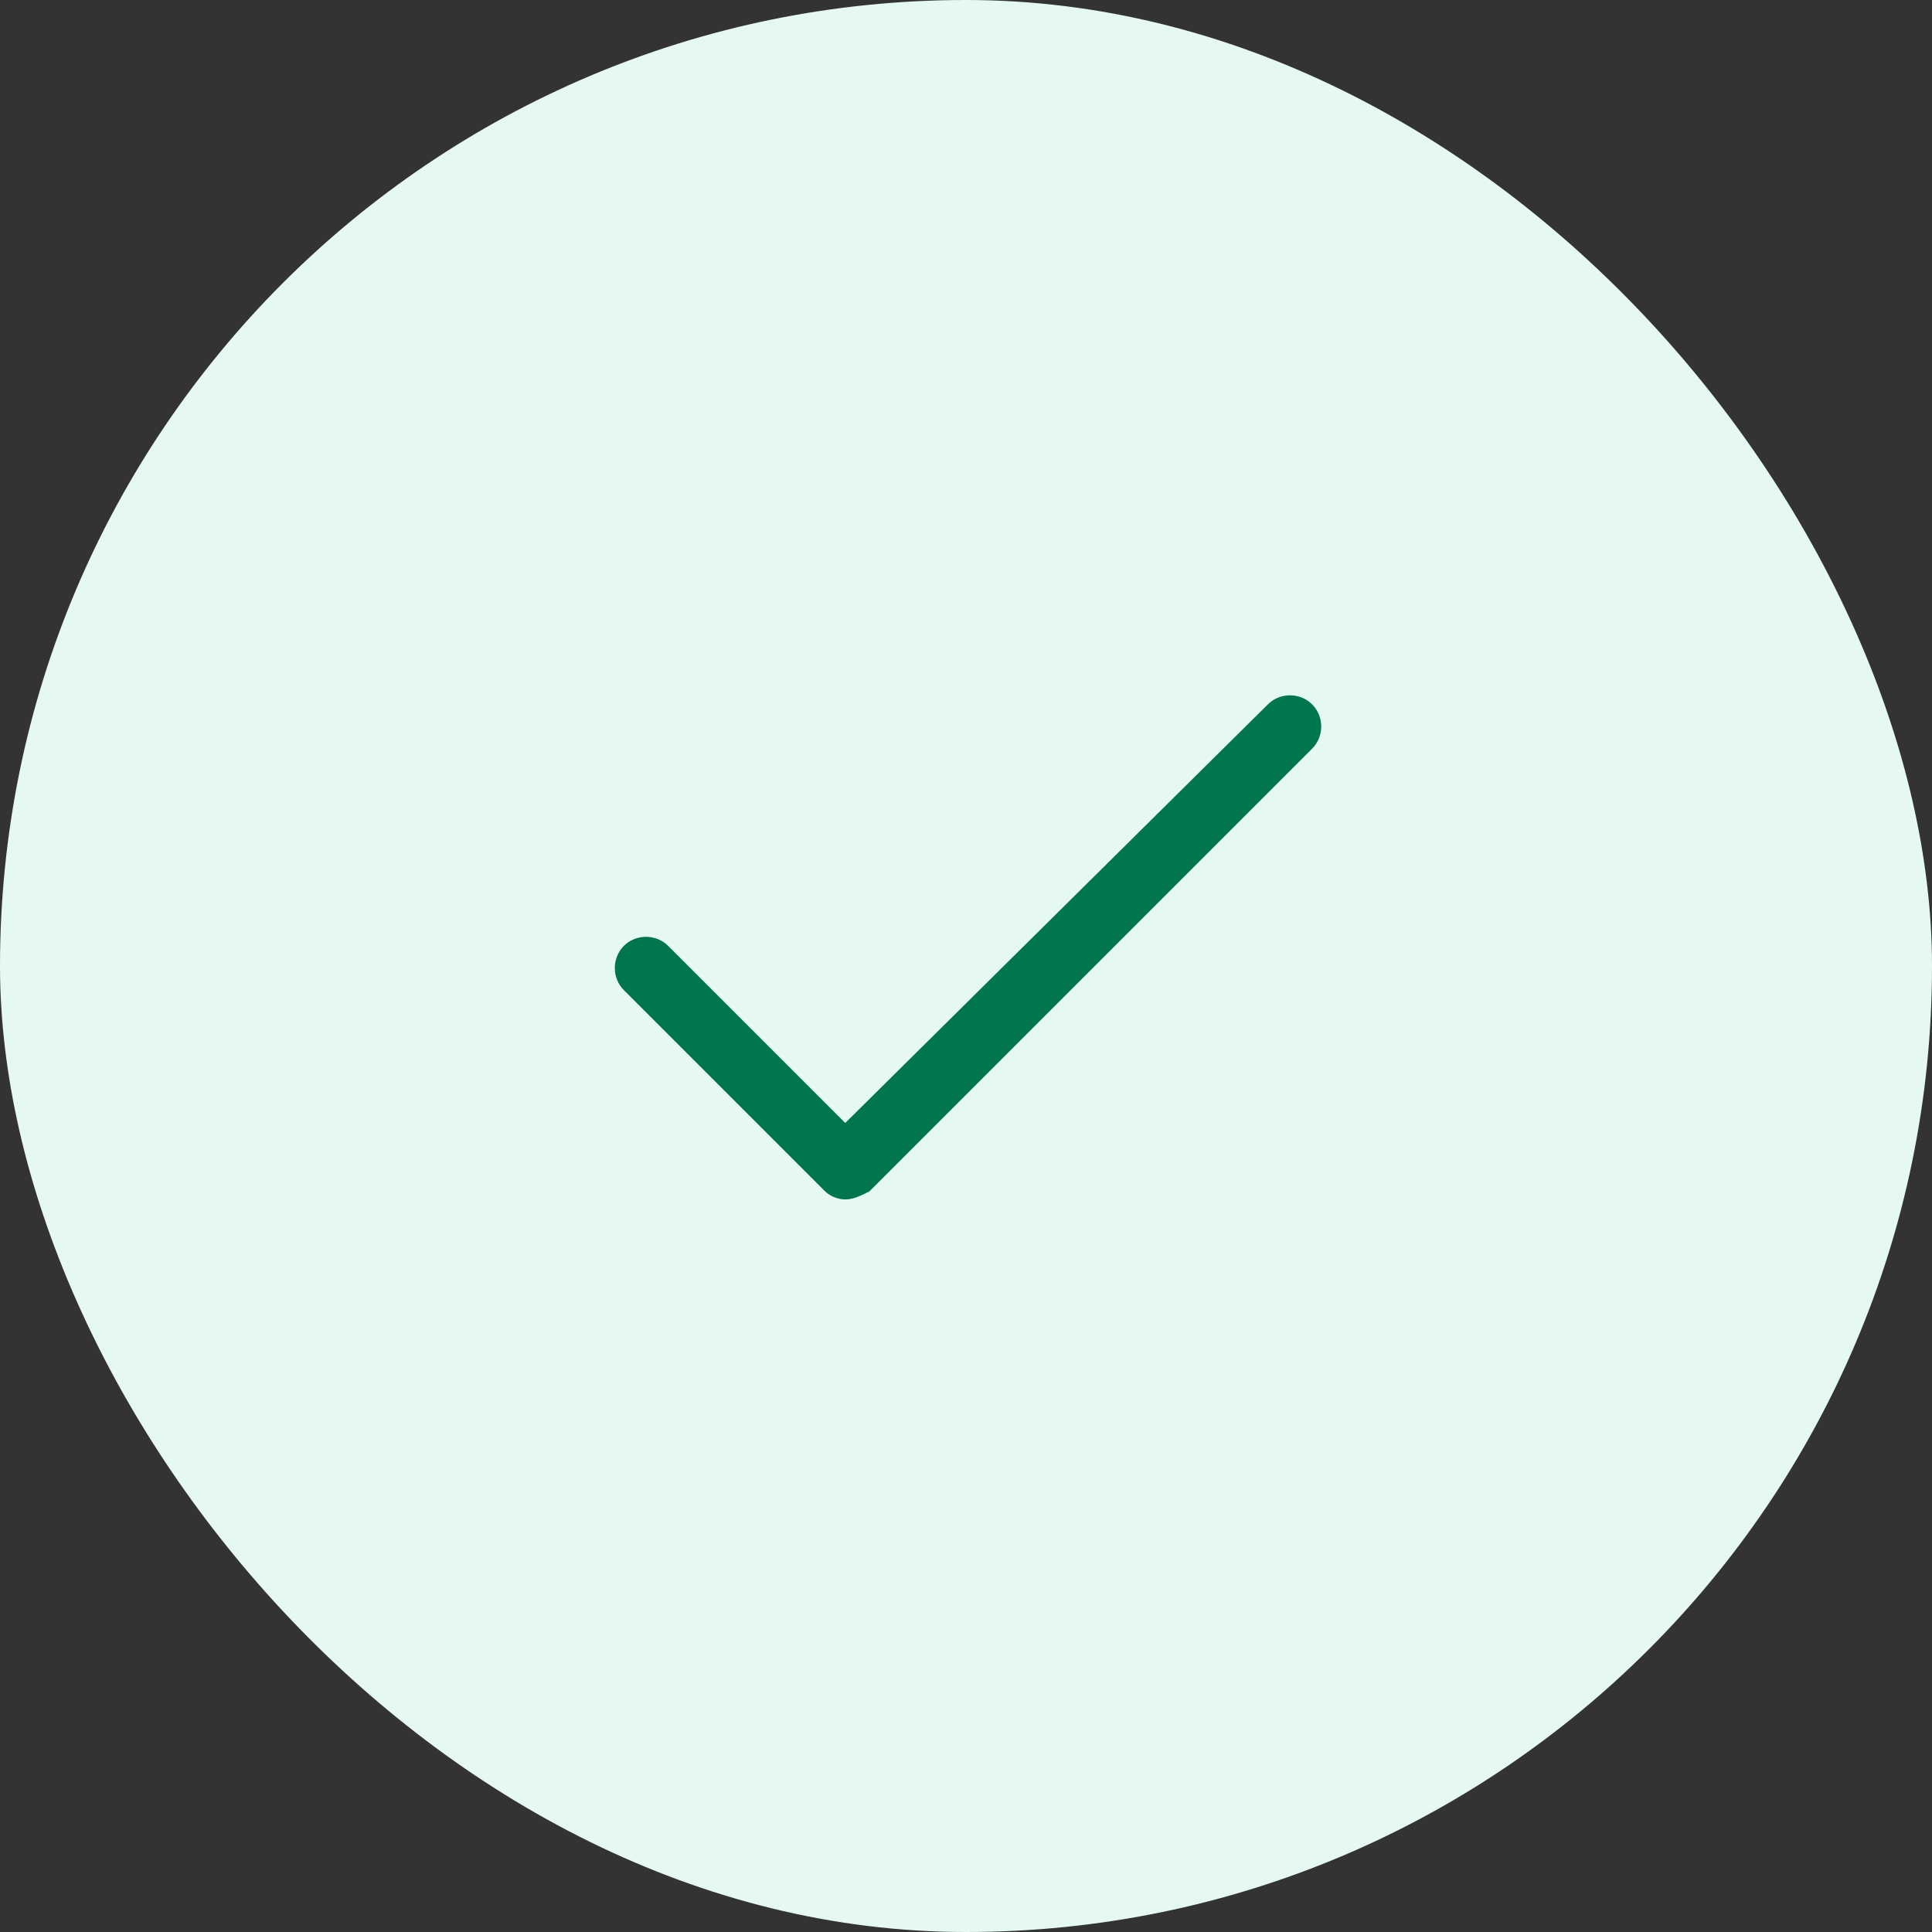 <svg width="48" height="48" viewBox="0 0 48 48" fill="none" xmlns="http://www.w3.org/2000/svg">
<rect x="0" y="0" width="48" height="48" fill="#333333" stroke="none"/>
<rect width="48" height="48" rx="24" fill="#E5F9F2"/>
<path d="M21 29.8C20.8 29.8 20.6 29.7 20.5 29.6L15.5 24.6C15.2 24.3 15.2 23.8 15.5 23.5C15.8 23.2 16.3 23.2 16.6 23.5L21 27.9L31.5 17.5C31.8 17.2 32.3 17.2 32.6 17.5C32.9 17.8 32.9 18.3 32.6 18.6L21.6 29.6C21.4 29.7 21.2 29.8 21 29.8Z" fill="#00764C"/>
</svg>

